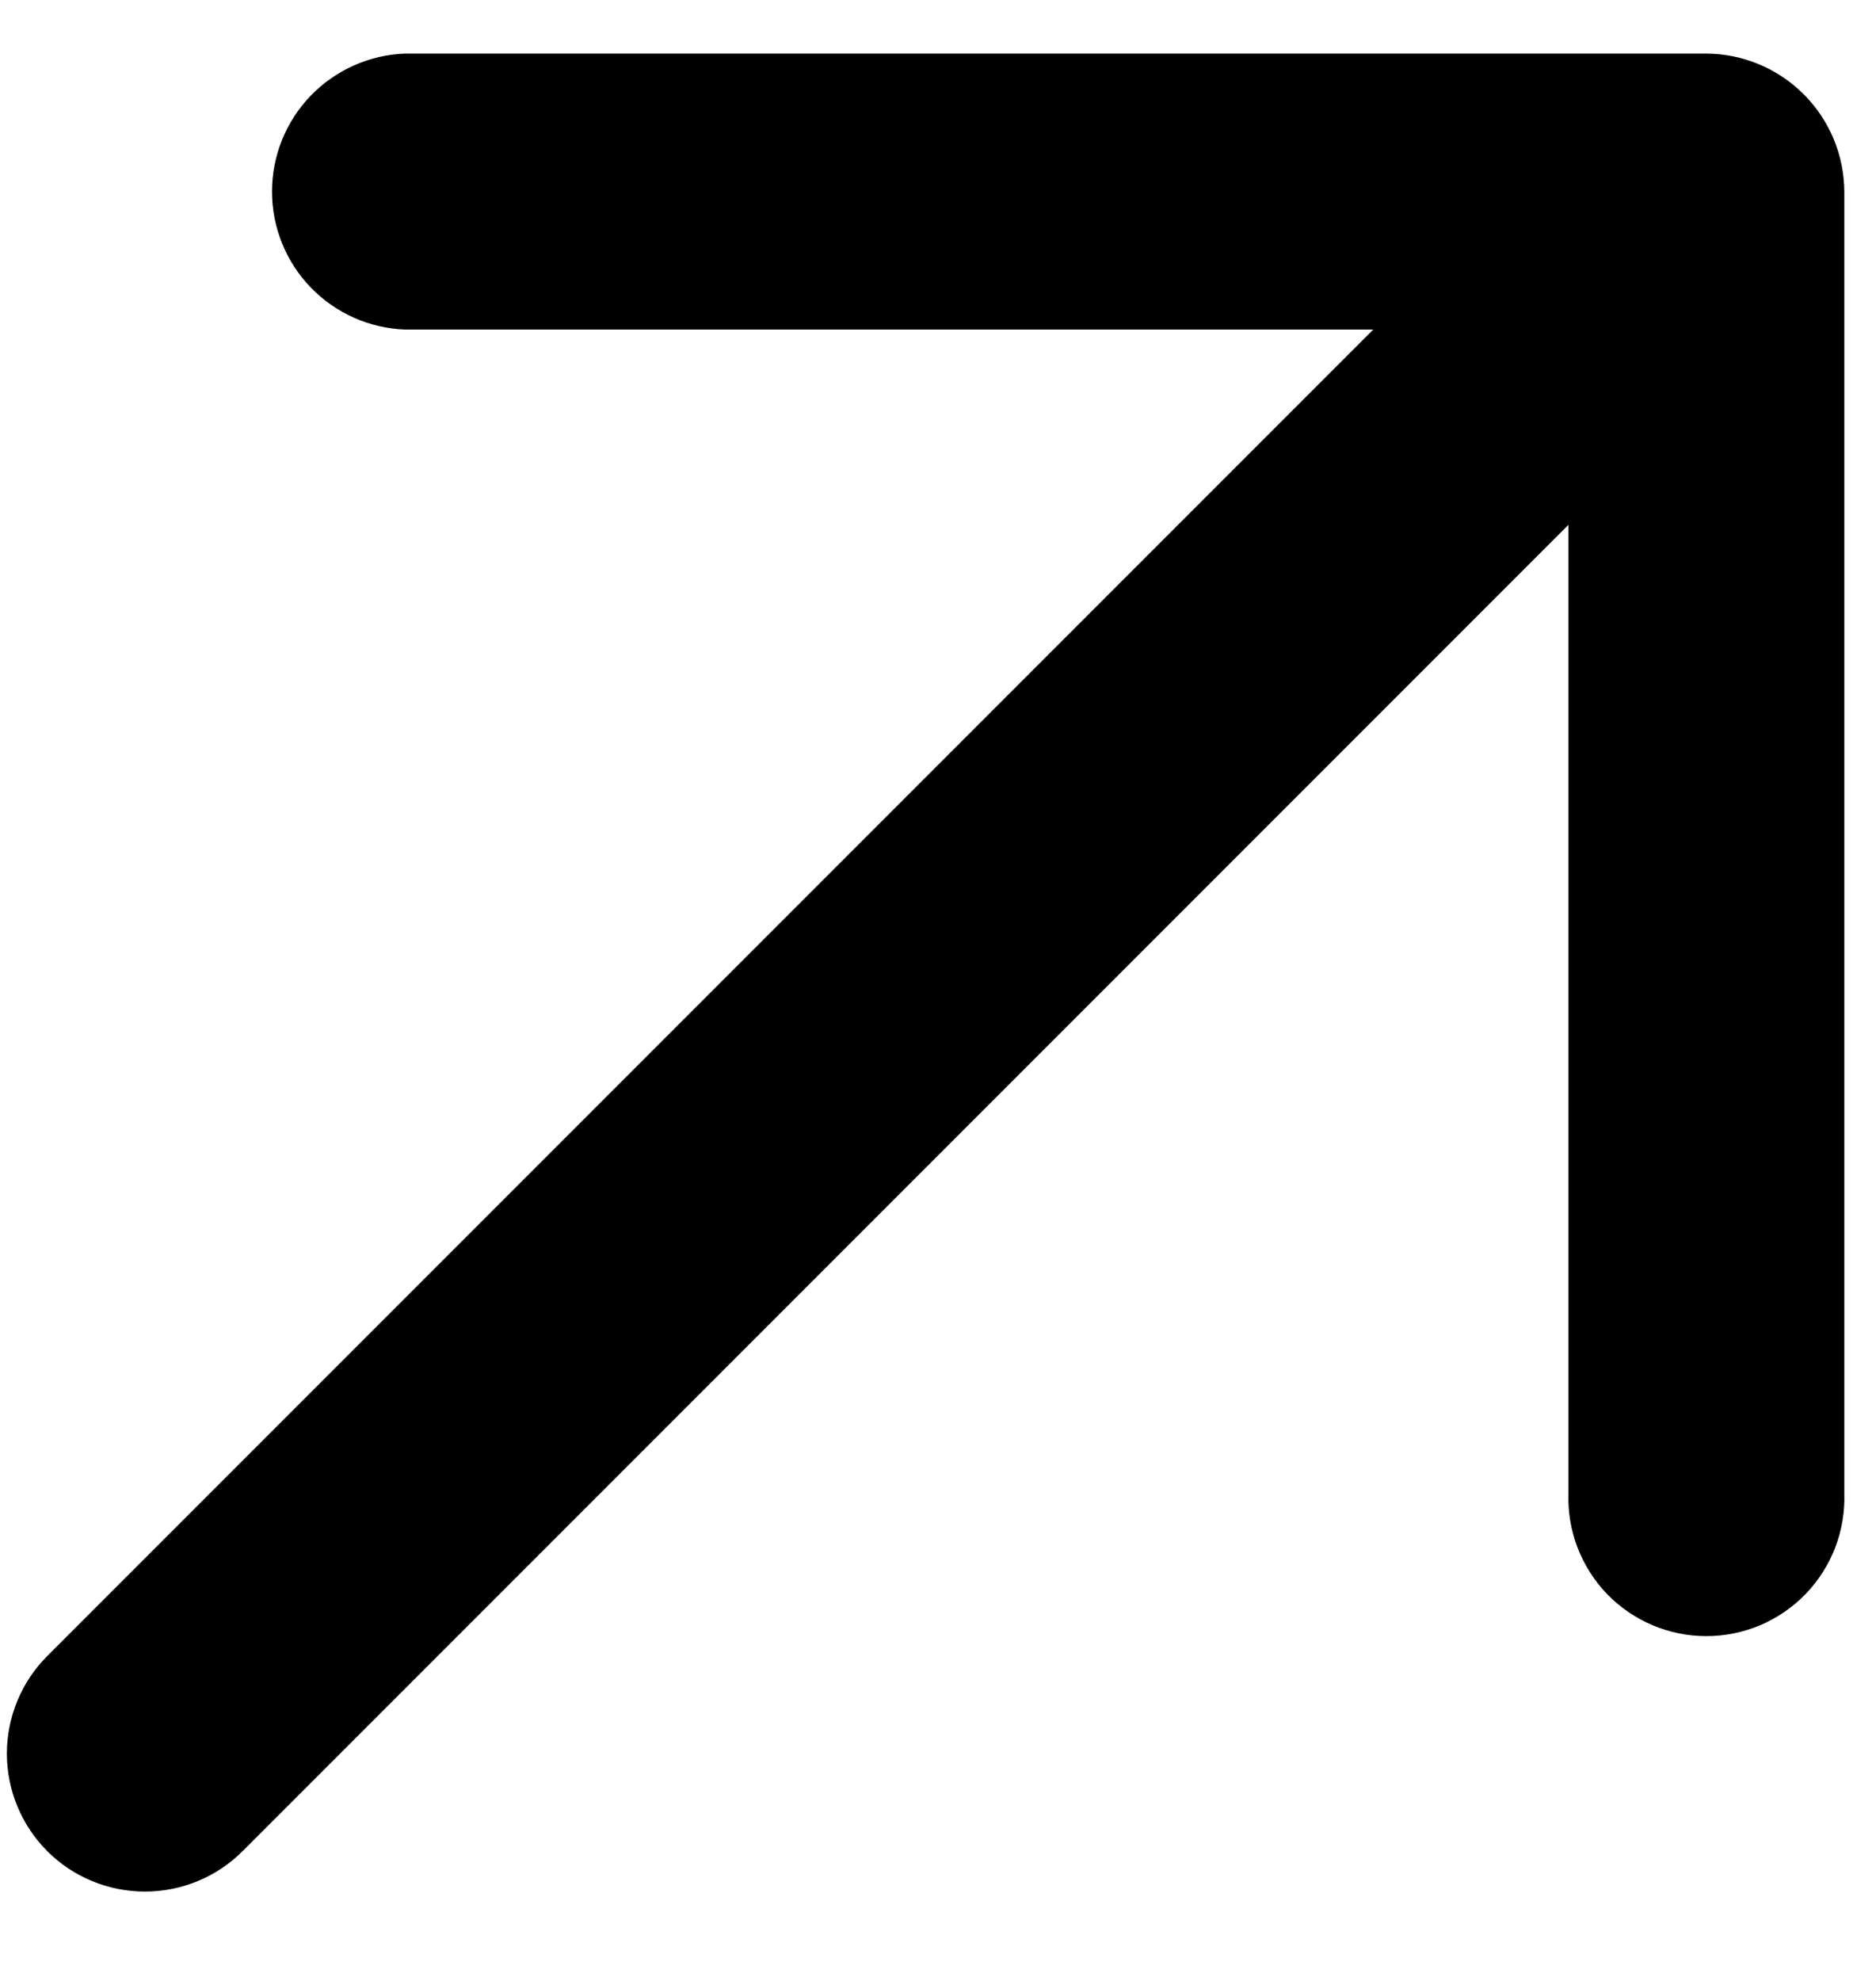 <svg width="18" height="19" viewBox="0 0 18 19" fill="none" xmlns="http://www.w3.org/2000/svg">
<path d="M16.372 0.514C16.723 0.516 17.058 0.656 17.306 0.904C17.554 1.151 17.694 1.487 17.696 1.838L17.696 14.322C17.702 14.5 17.672 14.677 17.609 14.843C17.545 15.009 17.448 15.161 17.325 15.289C17.201 15.417 17.053 15.518 16.89 15.588C16.726 15.657 16.55 15.693 16.372 15.693C16.194 15.693 16.018 15.657 15.855 15.588C15.691 15.518 15.543 15.417 15.419 15.289C15.296 15.161 15.2 15.009 15.136 14.843C15.072 14.677 15.043 14.5 15.049 14.322L15.049 5.034L2.327 17.756C2.079 18.004 1.742 18.143 1.391 18.143C1.039 18.143 0.702 18.004 0.454 17.756C0.206 17.507 0.066 17.171 0.066 16.819C0.066 16.468 0.206 16.131 0.454 15.883L13.176 3.161L3.887 3.161C3.545 3.149 3.22 3.004 2.981 2.757C2.743 2.51 2.61 2.181 2.61 1.838C2.61 1.494 2.743 1.165 2.981 0.918C3.22 0.671 3.545 0.526 3.887 0.514L16.372 0.514Z" fill="black" style="fill:black;fill-opacity:1;"/>
</svg>
